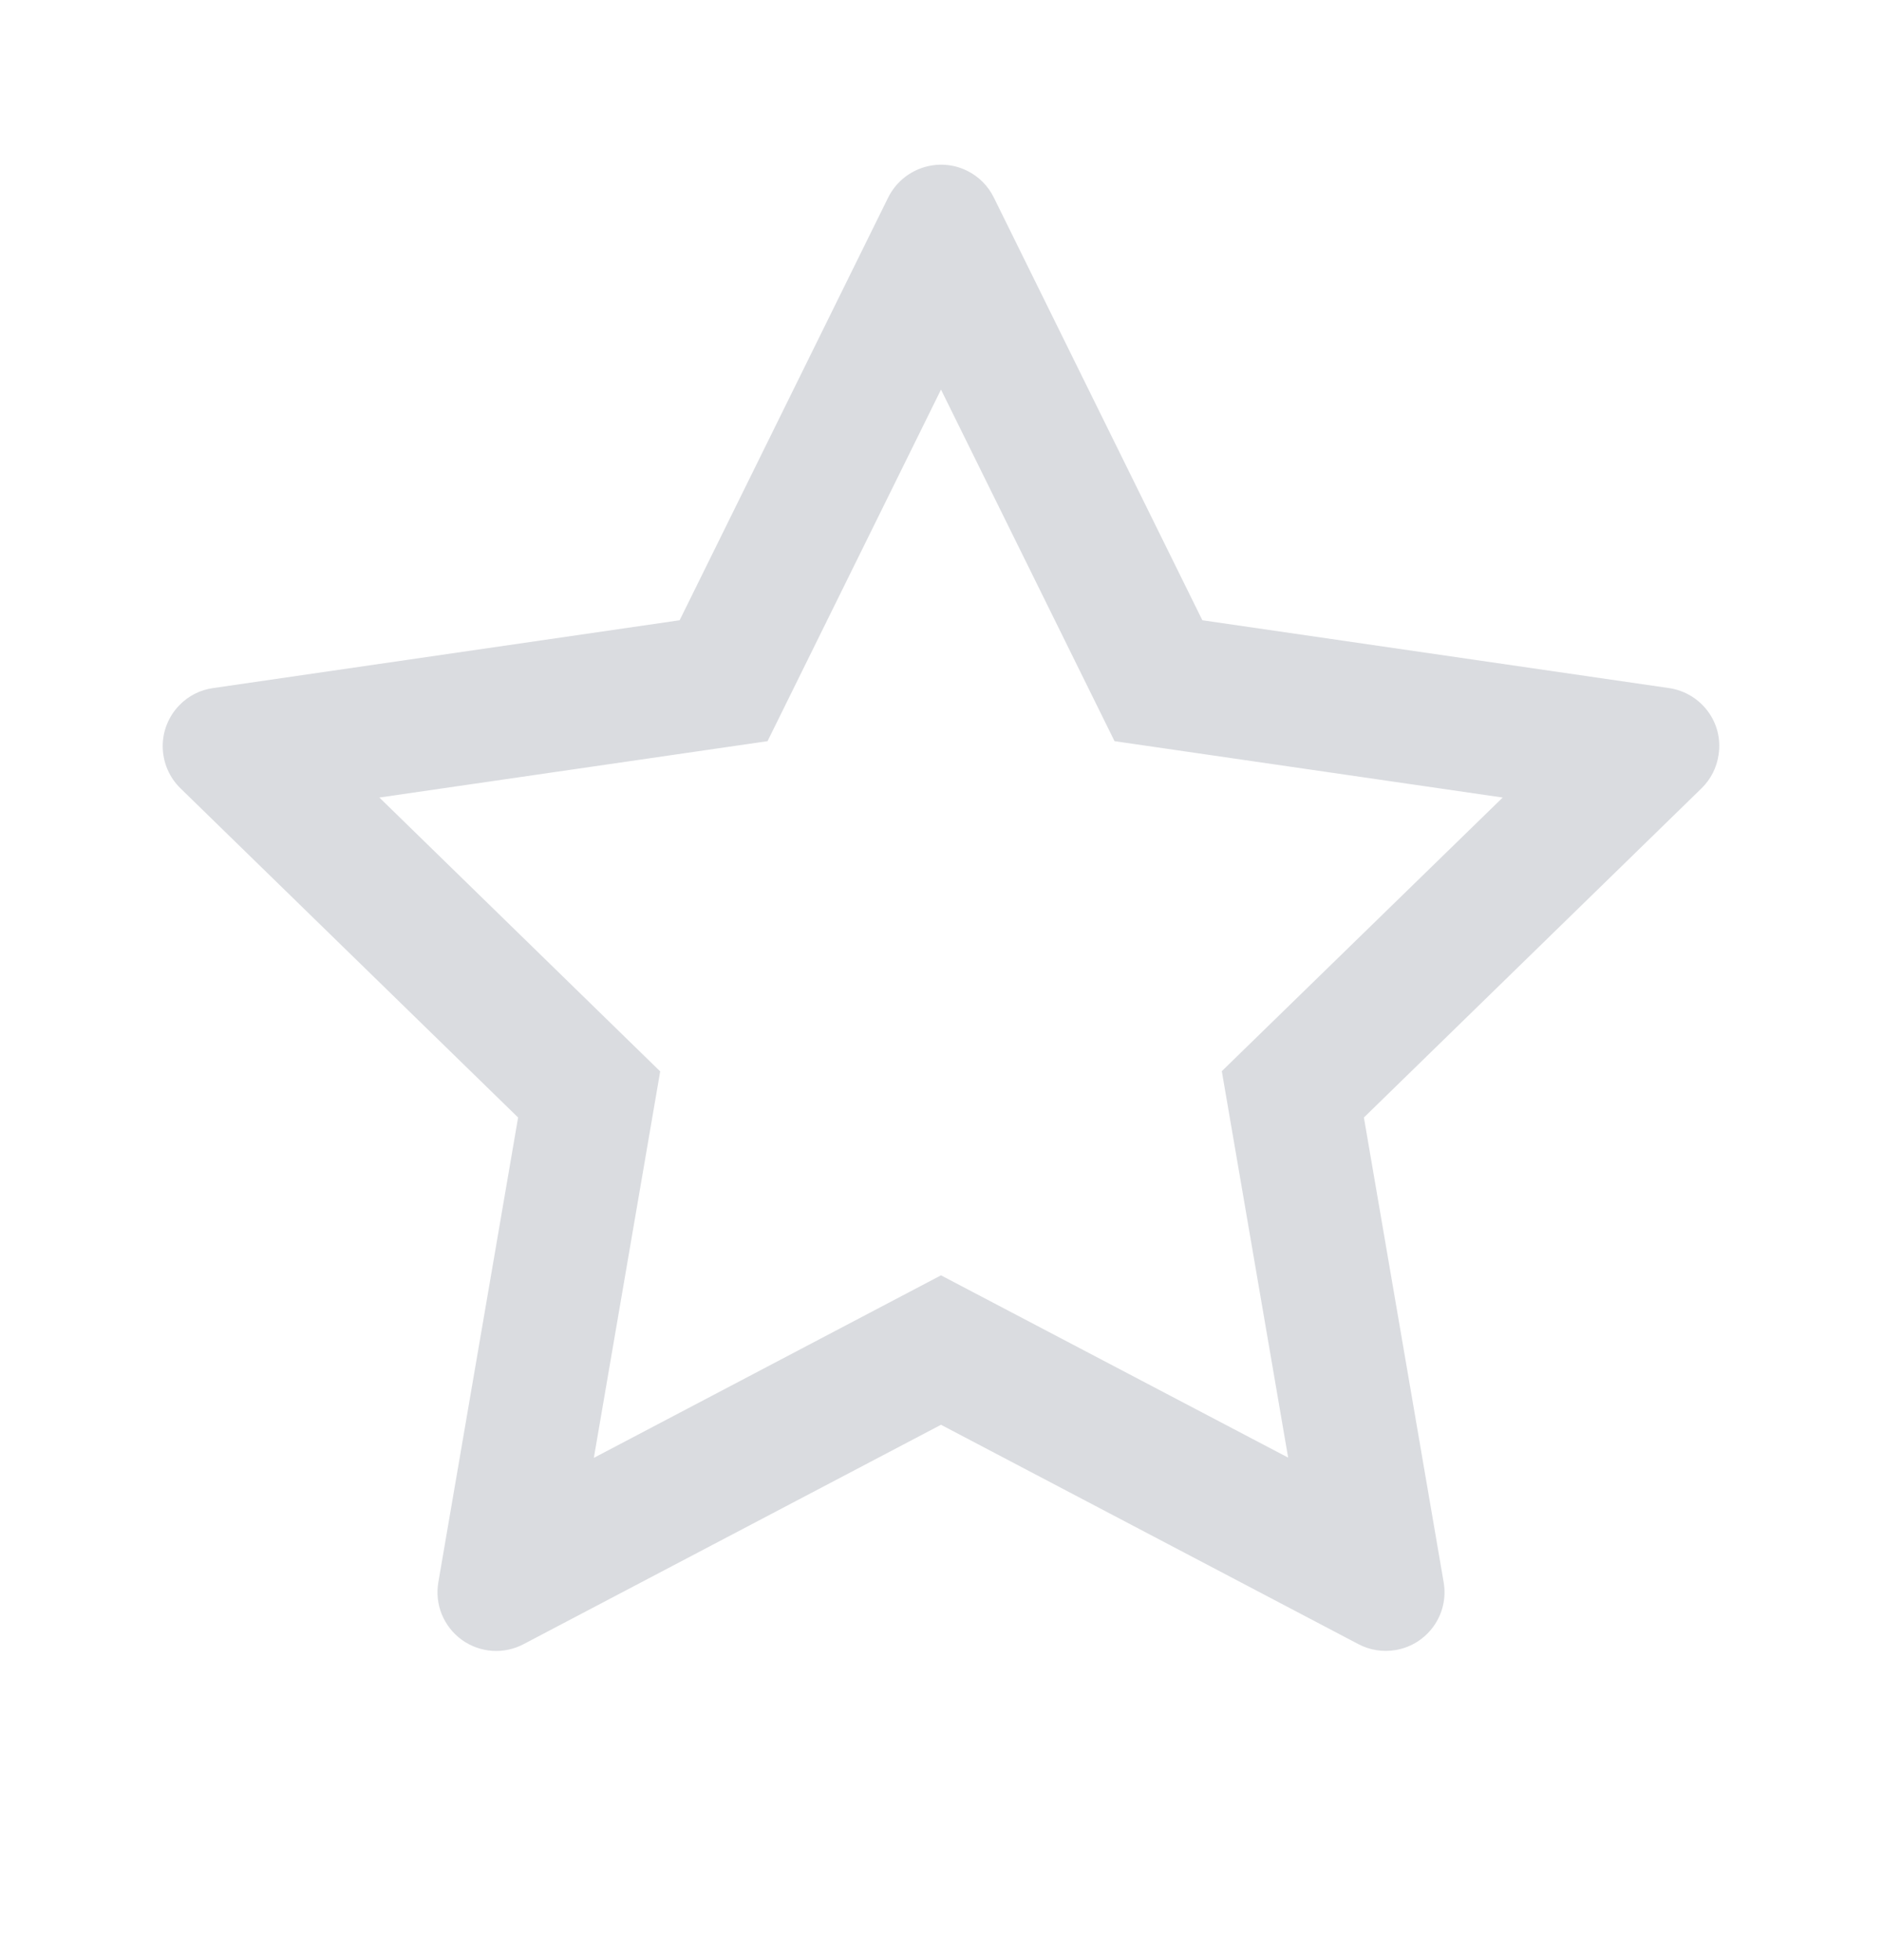 <svg width="24" height="25" viewBox="0 0 24 25" fill="none" xmlns="http://www.w3.org/2000/svg">
<path d="M21.284 8.776L15.333 7.911L12.673 2.518C12.6 2.37 12.481 2.251 12.333 2.178C11.963 1.995 11.513 2.147 11.327 2.518L8.667 7.911L2.717 8.776C2.552 8.799 2.402 8.876 2.288 8.994C2.149 9.136 2.072 9.328 2.075 9.527C2.078 9.726 2.159 9.916 2.302 10.055L6.607 14.253L5.59 20.18C5.566 20.318 5.581 20.46 5.634 20.59C5.687 20.719 5.775 20.832 5.888 20.914C6.001 20.996 6.135 21.045 6.275 21.055C6.414 21.065 6.554 21.035 6.677 20.97L12 18.172L17.323 20.97C17.468 21.047 17.637 21.073 17.799 21.045C18.206 20.975 18.481 20.588 18.41 20.18L17.393 14.253L21.698 10.055C21.816 9.94 21.893 9.79 21.916 9.626C21.98 9.216 21.694 8.837 21.284 8.776ZM15.581 13.662L16.427 18.591L12 16.266L7.573 18.594L8.419 13.665L4.838 10.172L9.788 9.453L12 4.969L14.213 9.453L19.163 10.172L15.581 13.662Z" fill="#DADCE0"/>
</svg>
